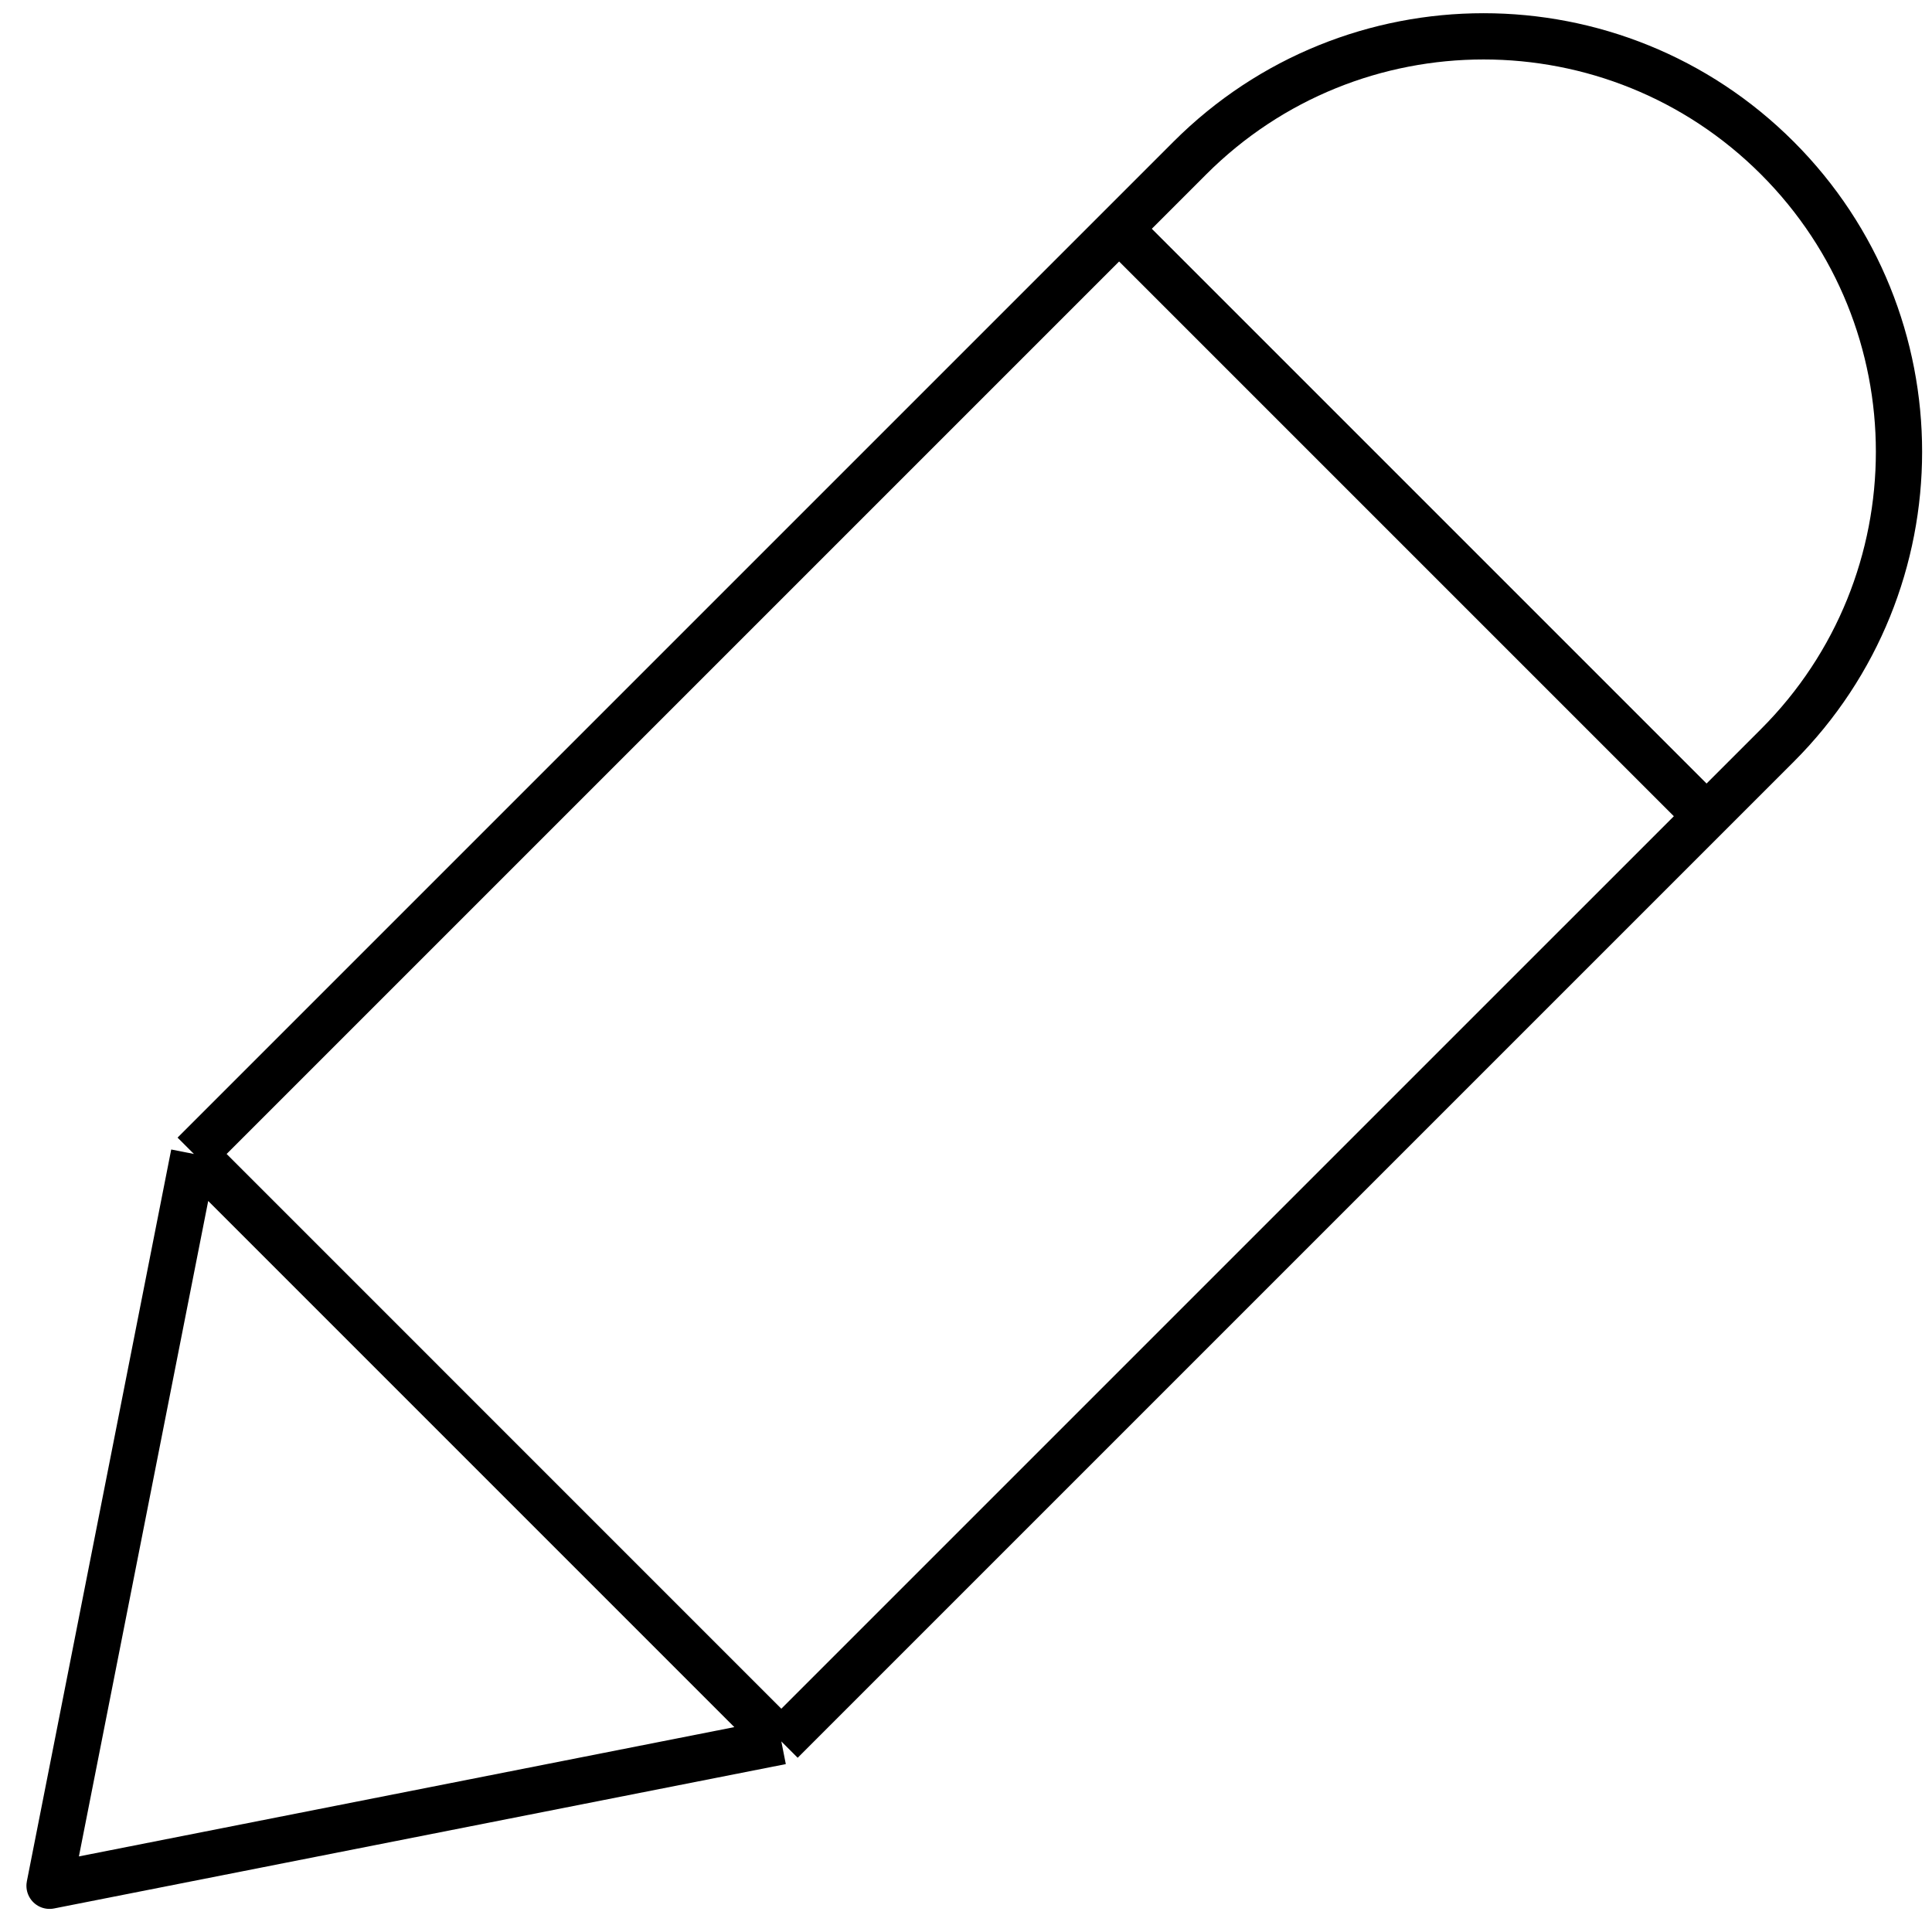 <?xml version="1.0" encoding="UTF-8"?> <svg xmlns="http://www.w3.org/2000/svg" width="65" height="65" viewBox="0 0 65 65" fill="none"><path d="M26.287 58.588L1.667 63.445L6.524 38.824M26.287 58.588L57.415 27.461M26.287 58.588L6.524 38.824M6.524 38.824L37.651 7.697M57.415 27.461L59.796 25.08C65.254 19.622 65.254 10.774 59.796 5.316C54.338 -0.142 45.49 -0.142 40.032 5.316L37.651 7.697M57.415 27.461L37.651 7.697" stroke="black" stroke-width="1.556" stroke-linejoin="round"></path></svg> 